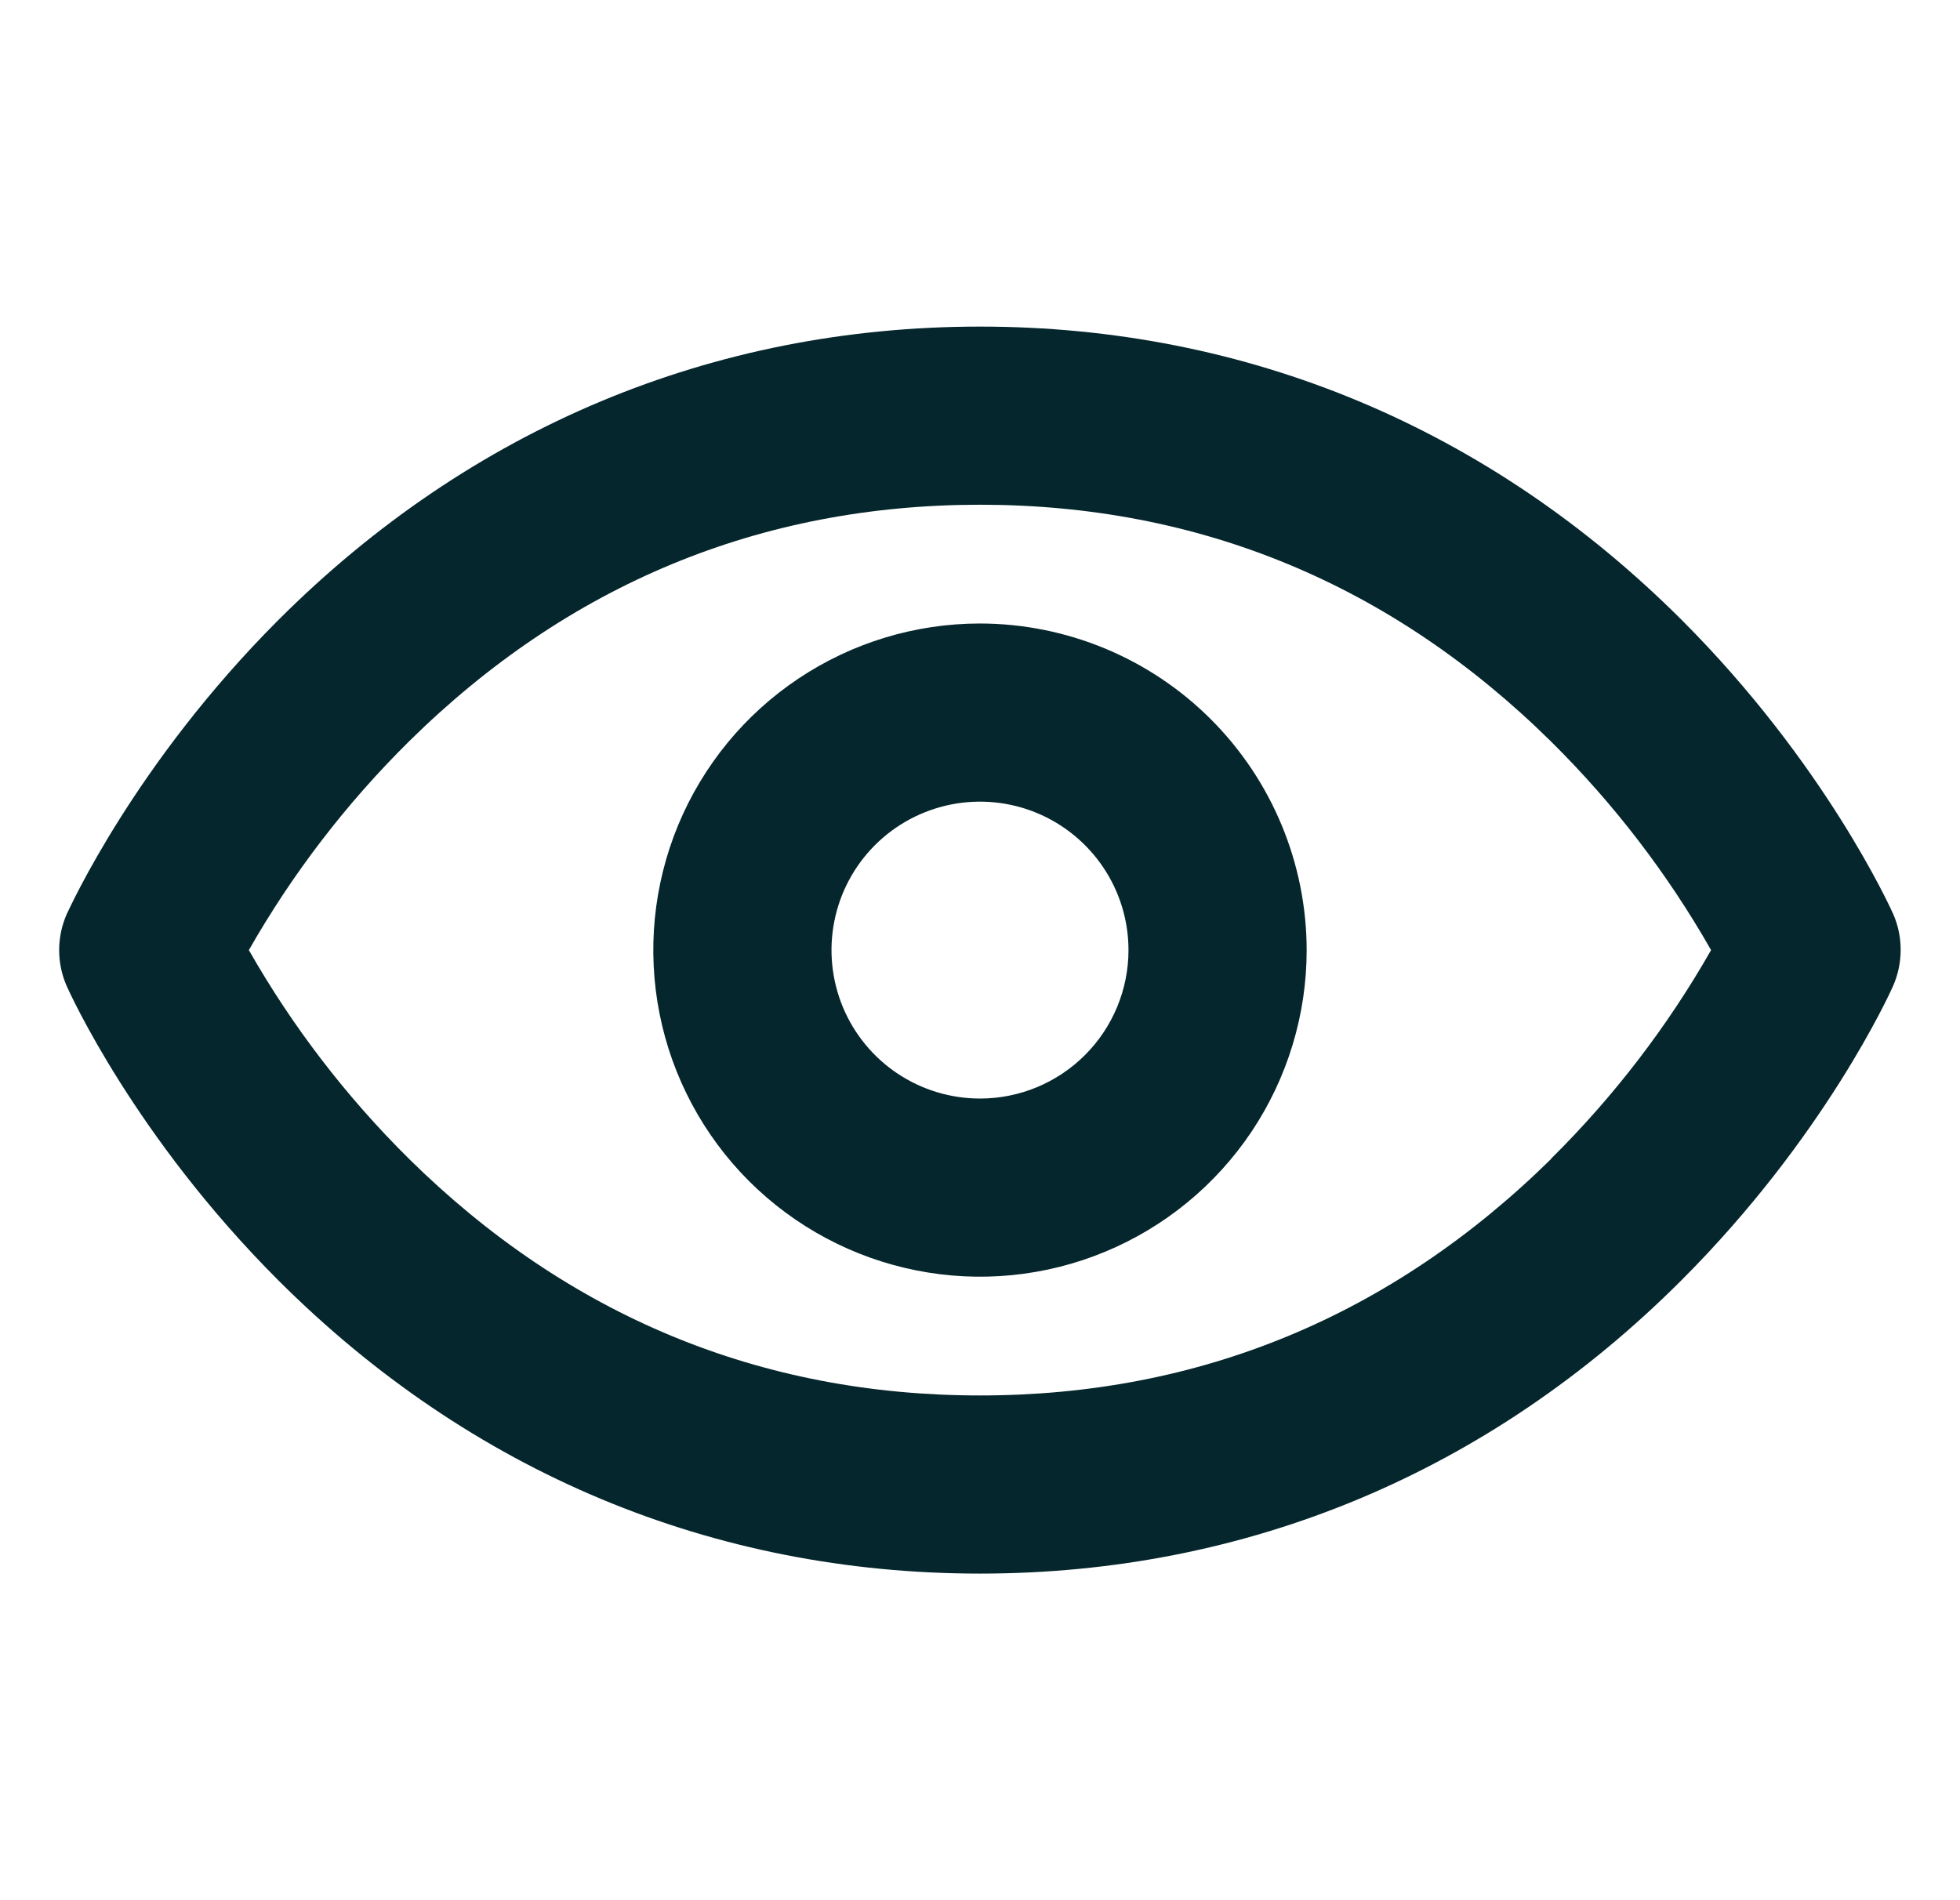 <svg width="33" height="32" viewBox="0 0 33 32" fill="none" xmlns="http://www.w3.org/2000/svg">
<g clip-path="url(#clip0_2666_2284)">
<path d="M31.875 15.391C31.828 15.29 30.733 12.859 28.314 10.44C25.078 7.209 21 5.5 16.5 5.5C11.999 5.5 7.921 7.209 4.688 10.44C2.27 12.859 1.175 15.29 1.125 15.391C1.04 15.583 0.996 15.791 0.996 16.001C0.996 16.21 1.04 16.418 1.125 16.61C1.171 16.712 2.266 19.142 4.686 21.561C7.921 24.793 11.999 26.5 16.5 26.5C21 26.5 25.078 24.793 28.309 21.561C30.73 19.142 31.825 16.712 31.871 16.61C31.956 16.418 32 16.211 32.001 16.001C32.002 15.791 31.959 15.584 31.875 15.391ZM26.117 19.516C23.433 22.159 20.198 23.5 16.5 23.5C12.801 23.5 9.566 22.159 6.886 19.515C5.831 18.471 4.924 17.289 4.19 16C4.924 14.712 5.831 13.529 6.886 12.486C9.567 9.841 12.801 8.5 16.5 8.5C20.198 8.5 23.432 9.841 26.113 12.486C27.168 13.529 28.075 14.711 28.809 16C28.075 17.289 27.168 18.471 26.113 19.515L26.117 19.516ZM16.5 10.5C15.412 10.5 14.348 10.823 13.444 11.427C12.539 12.031 11.835 12.89 11.418 13.895C11.002 14.9 10.893 16.006 11.105 17.073C11.317 18.14 11.841 19.12 12.61 19.889C13.38 20.658 14.36 21.182 15.427 21.394C16.493 21.607 17.599 21.498 18.604 21.081C19.609 20.665 20.468 19.96 21.073 19.056C21.677 18.151 22 17.088 22 16C21.998 14.542 21.418 13.144 20.387 12.113C19.356 11.082 17.958 10.502 16.5 10.5ZM16.5 18.5C16.005 18.5 15.522 18.353 15.111 18.079C14.7 17.804 14.379 17.413 14.19 16.957C14.001 16.5 13.951 15.997 14.048 15.512C14.144 15.027 14.382 14.582 14.732 14.232C15.081 13.883 15.527 13.645 16.012 13.548C16.497 13.452 16.999 13.501 17.456 13.69C17.913 13.88 18.303 14.2 18.578 14.611C18.853 15.022 19 15.505 19 16C19 16.663 18.736 17.299 18.267 17.768C17.798 18.237 17.163 18.5 16.5 18.5Z" fill="#05262C"/>
</g>
<defs>
<clipPath id="clip0_2666_2284">
<rect width="32" height="32" fill="white" transform="translate(0.5)"/>
</clipPath>
</defs>
</svg>
